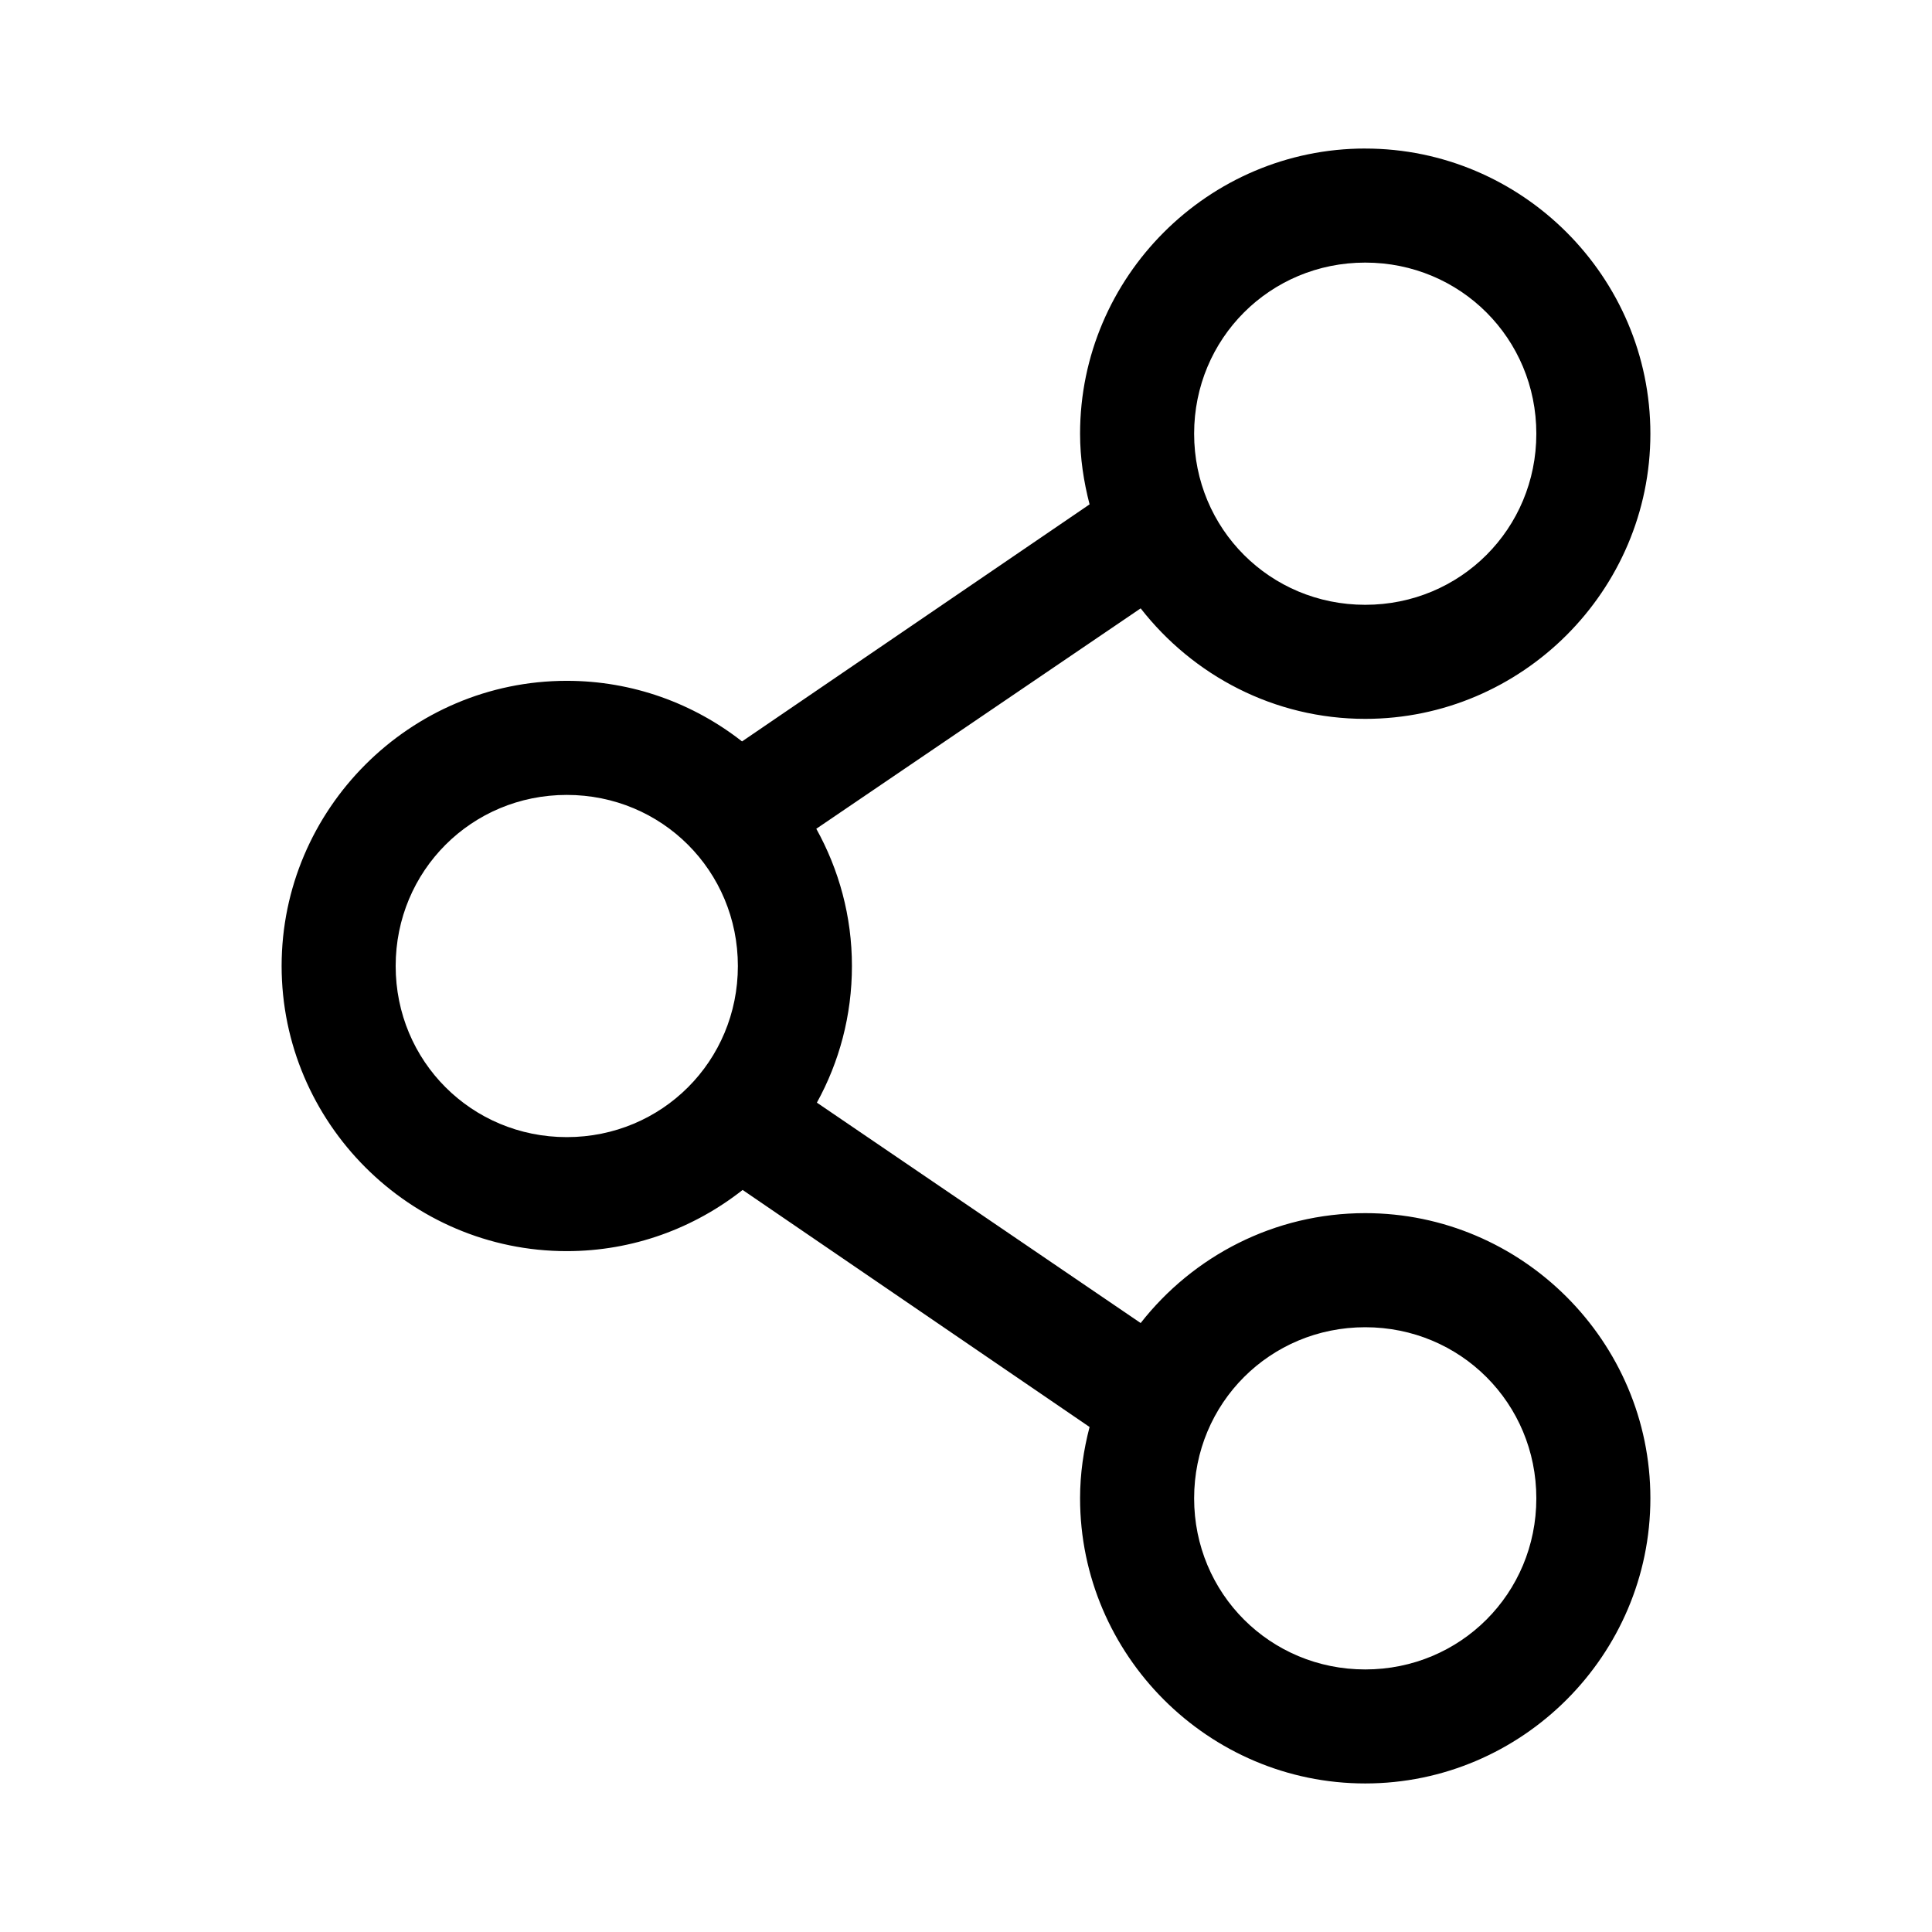 <?xml version="1.0" encoding="UTF-8"?>
<!-- The Best Svg Icon site in the world: iconSvg.co, Visit us! https://iconsvg.co -->
<svg fill="#000000" width="800px" height="800px" version="1.1" viewBox="144 144 512 512" xmlns="http://www.w3.org/2000/svg">
 <path d="m505.8 183.36c-41.559 0-75.57 34.012-75.57 75.57 0 6.492 0.961 12.711 2.519 18.734l-92.102 62.82c-12.836-10.051-28.98-16.059-46.445-16.059-41.559 0-75.57 34.012-75.57 75.57s34.016 75.57 75.57 75.57c17.543 0 33.738-6.086 46.602-16.215l91.945 62.82c-1.586 6.07-2.519 12.348-2.519 18.895 0 41.559 34.016 75.57 75.57 75.57 41.559 0 75.57-34.016 75.57-75.57 0-41.559-34.016-75.57-75.57-75.57-24.094 0-45.648 11.418-59.512 29.125l-85.805-58.41c5.941-10.777 9.289-23.102 9.289-36.211 0-13.188-3.441-25.547-9.445-36.367l85.961-58.41c13.859 17.762 35.375 29.285 59.512 29.285 41.559 0 75.57-34.016 75.57-75.57 0-41.559-34.016-75.57-75.57-75.57zm0 30.23c25.223 0 45.344 20.121 45.344 45.344s-20.121 45.344-45.344 45.344-45.344-20.121-45.344-45.344 20.121-45.344 45.344-45.344zm-211.6 141.07c25.223 0 45.344 20.121 45.344 45.344s-20.121 45.344-45.344 45.344c-25.223 0-45.344-20.121-45.344-45.344s20.121-45.344 45.344-45.344zm211.6 141.07c25.223 0 45.344 20.121 45.344 45.344 0 25.223-20.121 45.344-45.344 45.344s-45.344-20.121-45.344-45.344c0-25.223 20.121-45.344 45.344-45.344z"/>
</svg>